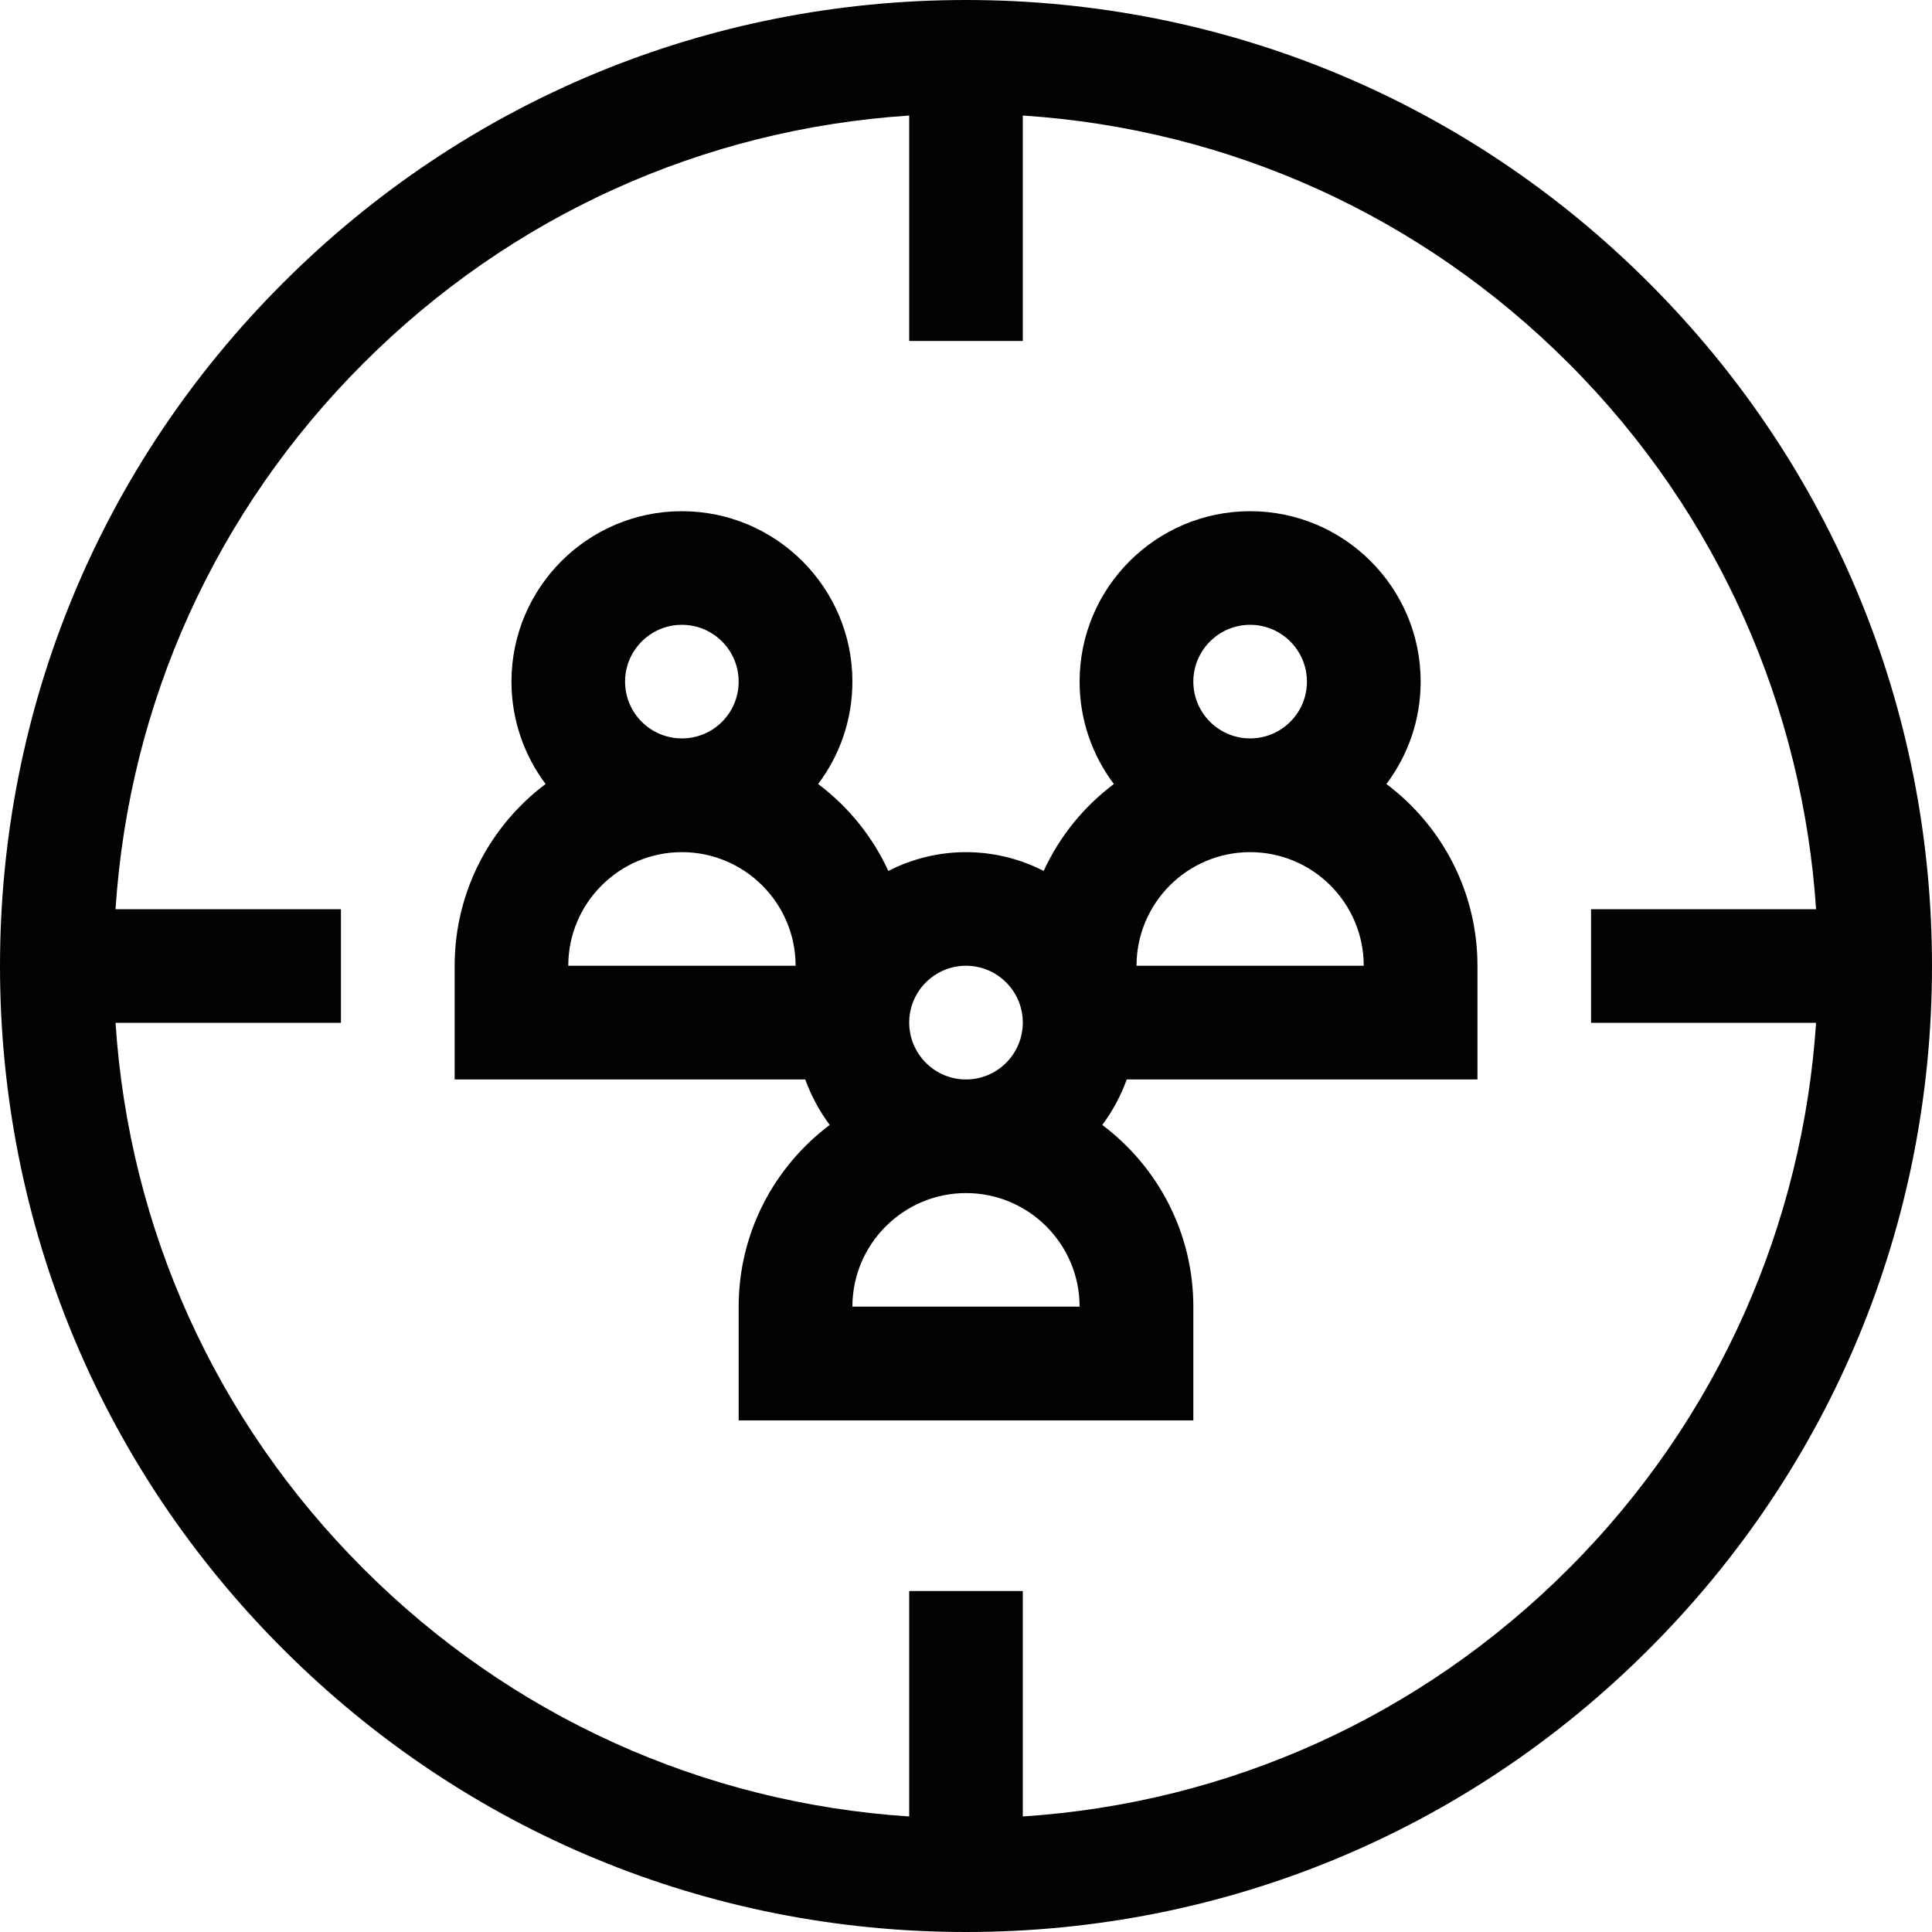 <svg width="15" height="15" viewBox="0 0 15 15" fill="none" xmlns="http://www.w3.org/2000/svg">
<g clip-path="url(#clip0_23253_1546)">
<path d="M4.236 6.087C4.07 5.865 3.971 5.59 3.971 5.292C3.971 4.562 4.564 3.969 5.294 3.969C6.024 3.969 6.618 4.562 6.618 5.292C6.618 5.59 6.519 5.865 6.352 6.087C6.585 6.262 6.774 6.494 6.897 6.762C7.273 6.569 7.721 6.566 8.103 6.762C8.226 6.494 8.415 6.262 8.648 6.087C8.481 5.865 8.382 5.59 8.382 5.292C8.382 4.562 8.976 3.969 9.706 3.969C10.436 3.969 11.03 4.562 11.03 5.292C11.03 5.59 10.931 5.865 10.764 6.087C11.193 6.409 11.471 6.922 11.471 7.498V8.381H8.748C8.702 8.508 8.638 8.627 8.558 8.734C8.987 9.056 9.265 9.569 9.265 10.145V11.028H5.735V10.145C5.735 9.569 6.013 9.056 6.442 8.734C6.362 8.627 6.298 8.508 6.252 8.381H3.53V7.498C3.53 6.922 3.807 6.409 4.236 6.087ZM9.706 4.851C9.463 4.851 9.265 5.049 9.265 5.292C9.265 5.536 9.463 5.733 9.706 5.733C9.949 5.733 10.147 5.536 10.147 5.292C10.147 5.049 9.949 4.851 9.706 4.851ZM10.588 7.498C10.588 7.012 10.193 6.616 9.706 6.616C9.219 6.616 8.824 7.012 8.824 7.498H10.588ZM7.5 7.498C7.257 7.498 7.059 7.696 7.059 7.939C7.059 8.183 7.257 8.381 7.5 8.381C7.743 8.381 7.941 8.183 7.941 7.939C7.941 7.696 7.743 7.498 7.5 7.498ZM8.382 10.145C8.382 9.659 7.987 9.263 7.5 9.263C7.014 9.263 6.618 9.659 6.618 10.145H8.382ZM5.294 4.851C5.051 4.851 4.853 5.049 4.853 5.292C4.853 5.536 5.051 5.733 5.294 5.733C5.538 5.733 5.735 5.536 5.735 5.292C5.735 5.049 5.538 4.851 5.294 4.851ZM6.177 7.498C6.177 7.012 5.781 6.616 5.294 6.616C4.808 6.616 4.412 7.012 4.412 7.498H6.177Z" fill="#020202"/>
<path d="M2.197 2.197C3.613 0.78 5.497 0 7.5 0C9.503 0 11.387 0.78 12.803 2.197C14.22 3.613 15 5.497 15 7.5C15 9.503 14.22 11.387 12.803 12.803C11.387 14.22 9.503 15 7.5 15C5.497 15 3.613 14.22 2.197 12.803C0.78 11.387 0 9.503 0 7.5C0 5.497 0.78 3.613 2.197 2.197ZM2.821 12.179C3.966 13.325 5.457 13.998 7.059 14.103V12.353H7.941V14.103C9.543 13.998 11.034 13.325 12.179 12.179C13.357 11.001 13.997 9.486 14.1 7.941H12.353V7.059H14.1C13.997 5.514 13.357 3.999 12.179 2.821C11.034 1.675 9.543 1.002 7.941 0.897V2.647H7.059V0.897C5.457 1.002 3.966 1.675 2.821 2.821C1.675 3.966 1.002 5.457 0.897 7.059H2.647V7.941H0.897C1.002 9.543 1.675 11.034 2.821 12.179Z" fill="#020202"/>
</g>
<defs>
<clipPath id="clip0_23253_1546">
<rect width="15" height="15" fill="white" transform="matrix(-1 0 0 1 15 0)"/>
</clipPath>
</defs>
</svg>
